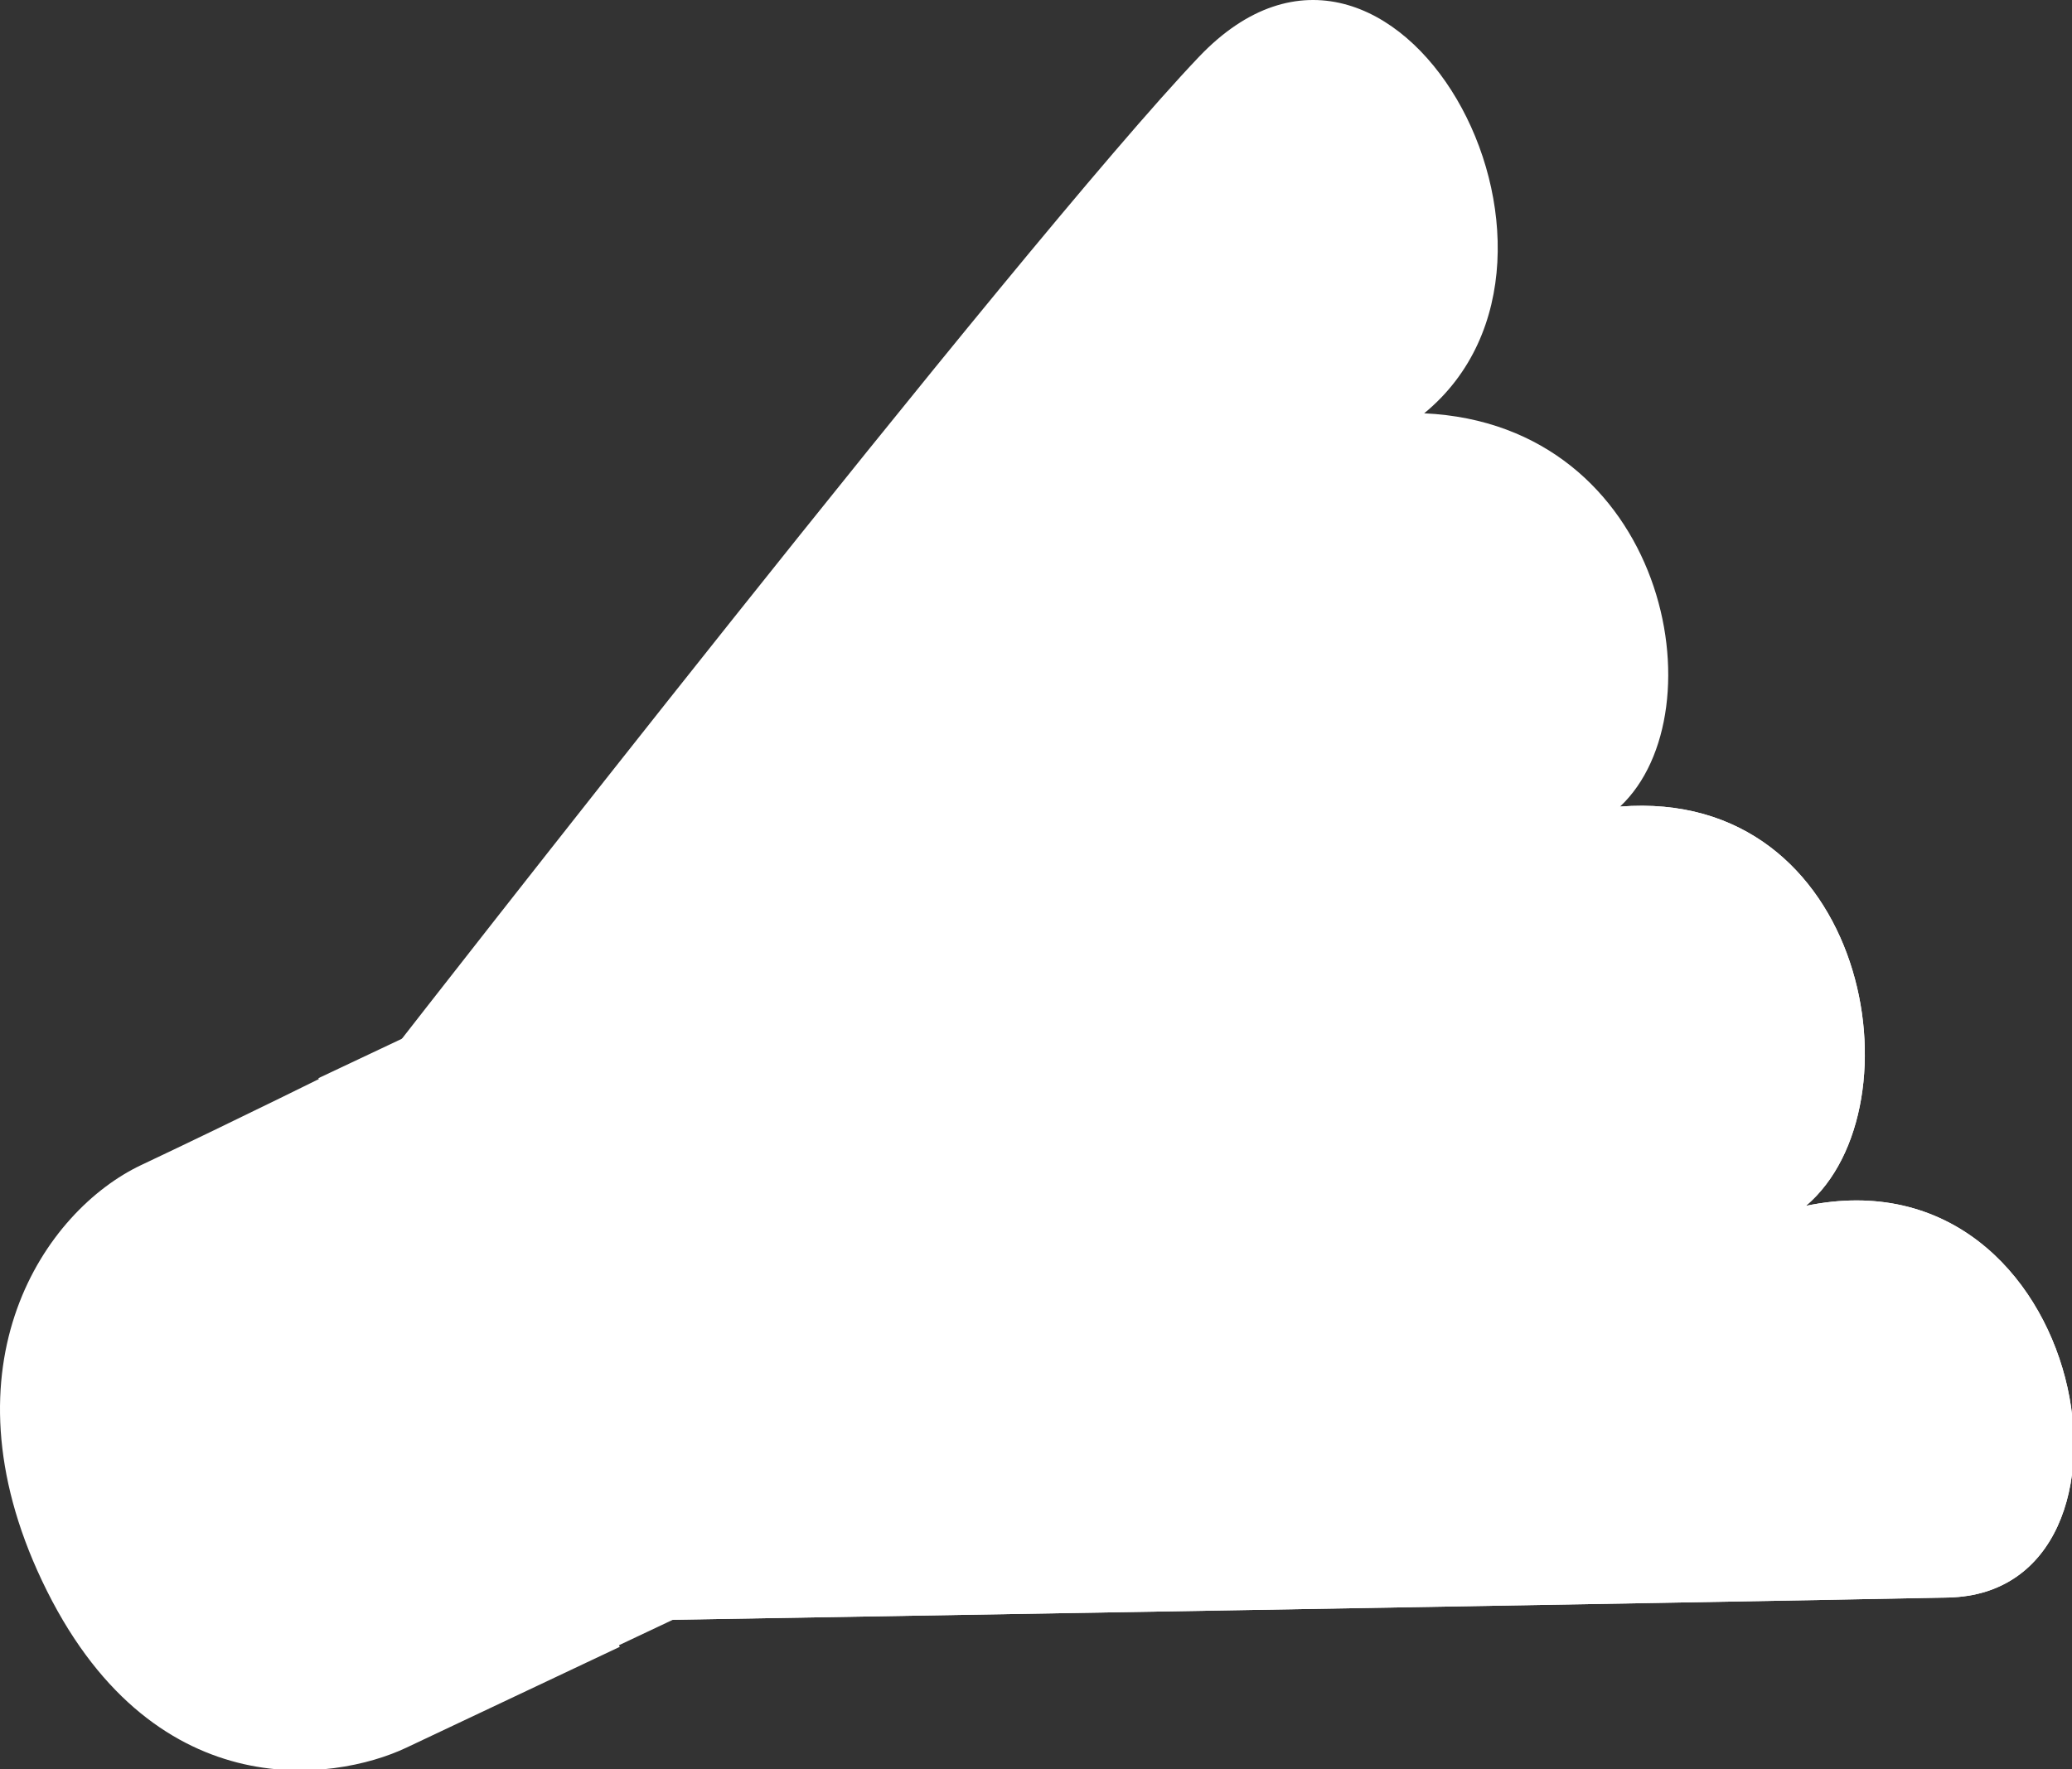 <?xml version="1.0" encoding="utf-8"?>
<!-- Generator: Adobe Illustrator 15.0.0, SVG Export Plug-In  -->
<!DOCTYPE svg PUBLIC "-//W3C//DTD SVG 1.1//EN" "http://www.w3.org/Graphics/SVG/1.1/DTD/svg11.dtd">
<svg version="1.1"
	 xmlns="http://www.w3.org/2000/svg" xmlns:xlink="http://www.w3.org/1999/xlink" xmlns:a="http://ns.adobe.com/AdobeSVGViewerExtensions/3.0/"
	 x="0px" y="0px" width="233px" height="199px" viewBox="0 0 233 199" overflow="visible" enable-background="new 0 0 233 199"
	 xml:space="preserve">
<rect x="0" y="0" width="233" height="199" fill="#333333" stroke="none"/>
<defs>
</defs>
<path fill-rule="evenodd" clip-rule="evenodd" fill="#FFFFFF" d="M74.683,182.213c0,0,119.992-2.007,144.409-2.521
	c24.421-0.511,15.947-50.715-16.01-44.056c13.199-11.215,6.89-47.097-20.907-44.908c11.392-10.68,5.189-42.979-22.022-44.238
	c21.563-17.721-3.368-63.17-25.331-40.093C114.77,27.46,44.8,117.348,44.8,117.348L74.683,182.213z"/>
<path fill-rule="evenodd" clip-rule="evenodd" fill="#FFFFFF" d="M74.683,182.213c0,0,119.992-2.007,144.409-2.521
	c24.421-0.511,15.947-50.715-16.01-44.056c13.199-11.215,6.89-47.097-20.907-44.908c-36.845,18.832-128.85,60.205-128.85,60.205
	L74.683,182.213z"/>
<path fill-rule="evenodd" clip-rule="evenodd" fill="#FFFFFF" d="M38.815,119.915l30.88,65.325c0,0-15.852,7.493-24.001,11.344
	c-8.146,3.856-28.843,6.88-40.982-18.801c-11.486-24.293,0.297-41.595,11.174-46.738C26.767,125.905,38.815,119.915,38.815,119.915"
	/>
<rect x="19.951" y="146.368" transform="matrix(0.427 0.904 -0.904 0.427 169.196 36.211)" fill-rule="evenodd" clip-rule="evenodd" fill="#FFFFFF" width="72.123" height="10.613"/>
</svg>
